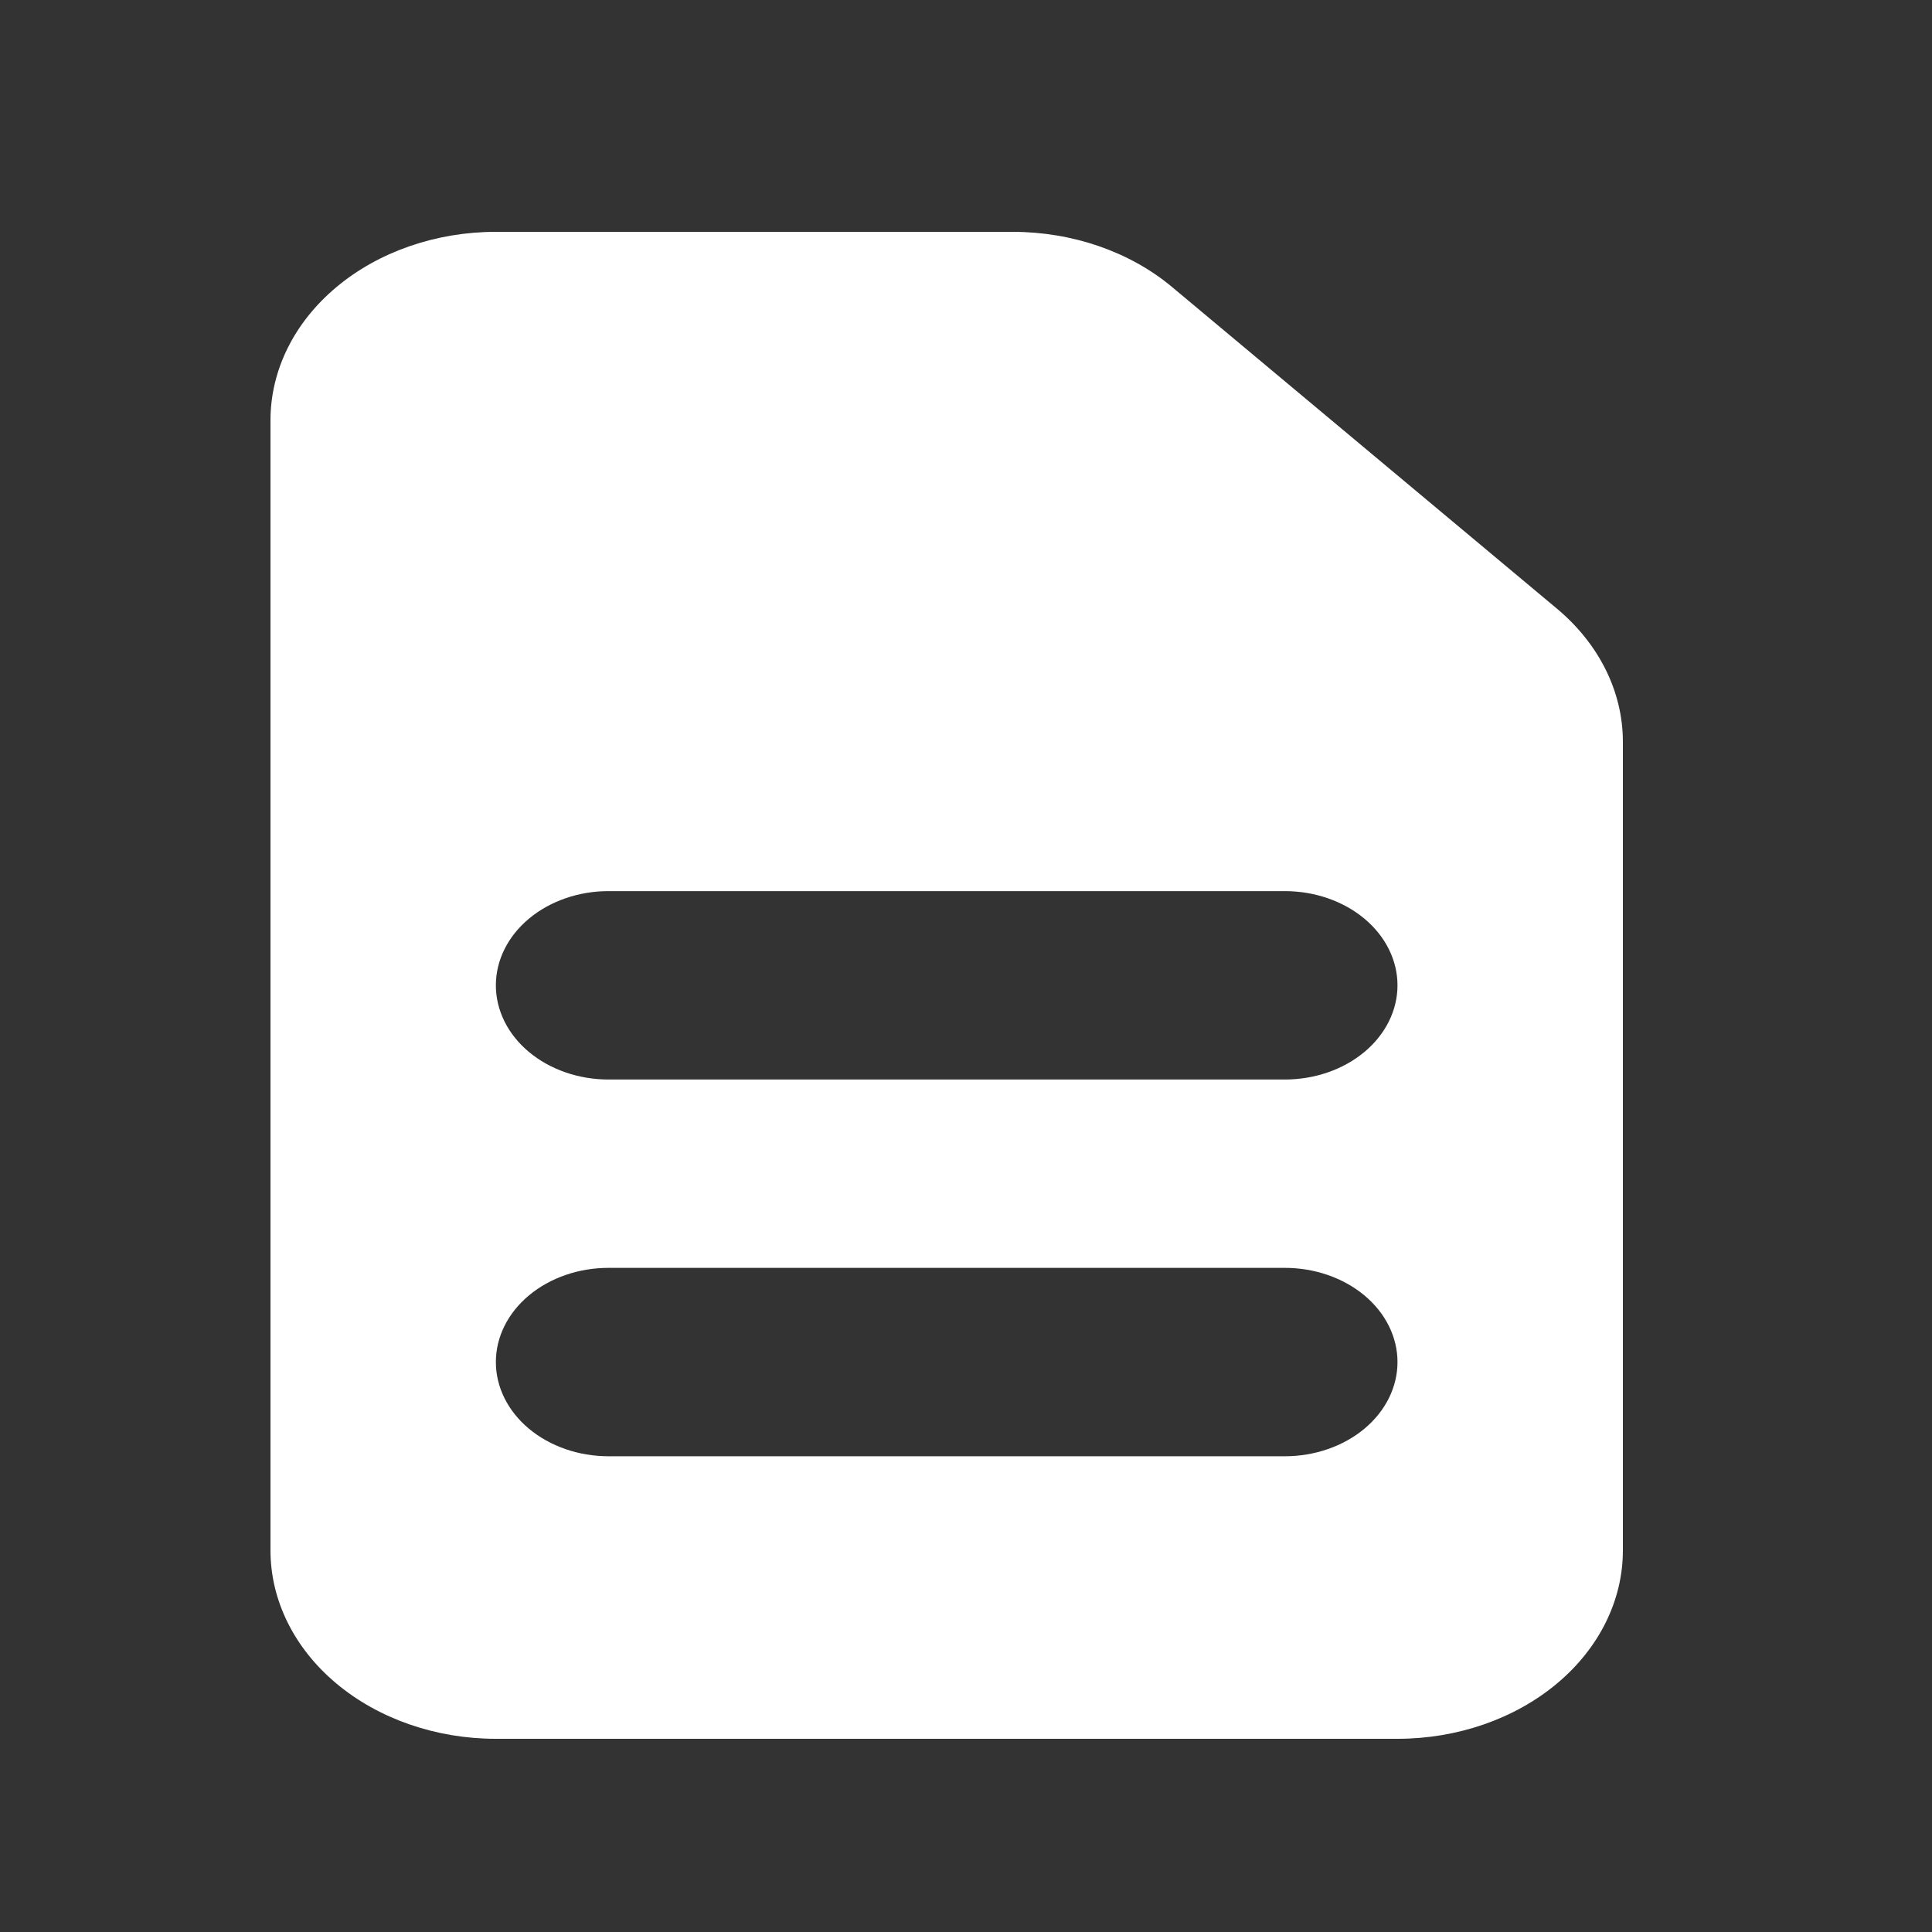 <svg width="50" height="50" viewBox="0 0 50 50" fill="none" xmlns="http://www.w3.org/2000/svg">
<rect x="0" y="0" width="50" height="50" fill="#333333" stroke="none"/>
<path fill-rule="evenodd" clip-rule="evenodd" d="M7 10.875C7 9.582 7.615 8.342 8.709 7.428C9.803 6.514 11.286 6 12.833 6H26.209C27.756 6 29.24 6.514 30.333 7.428L40.291 15.75C41.385 16.664 42 17.904 42 19.197V40.125C42 41.418 41.385 42.658 40.291 43.572C39.197 44.486 37.714 45 36.167 45H12.833C11.286 45 9.803 44.486 8.709 43.572C7.615 42.658 7 41.418 7 40.125V10.875ZM12.833 25.5C12.833 24.854 13.141 24.233 13.688 23.776C14.235 23.319 14.976 23.062 15.75 23.062H33.25C34.023 23.062 34.765 23.319 35.312 23.776C35.859 24.233 36.167 24.854 36.167 25.5C36.167 26.146 35.859 26.767 35.312 27.224C34.765 27.681 34.023 27.938 33.25 27.938H15.75C14.976 27.938 14.235 27.681 13.688 27.224C13.141 26.767 12.833 26.146 12.833 25.5ZM15.75 32.812C14.976 32.812 14.235 33.069 13.688 33.526C13.141 33.983 12.833 34.603 12.833 35.25C12.833 35.897 13.141 36.517 13.688 36.974C14.235 37.431 14.976 37.688 15.75 37.688H33.25C34.023 37.688 34.765 37.431 35.312 36.974C35.859 36.517 36.167 35.897 36.167 35.25C36.167 34.603 35.859 33.983 35.312 33.526C34.765 33.069 34.023 32.812 33.25 32.812H15.75Z" fill="white"/>
</svg>
